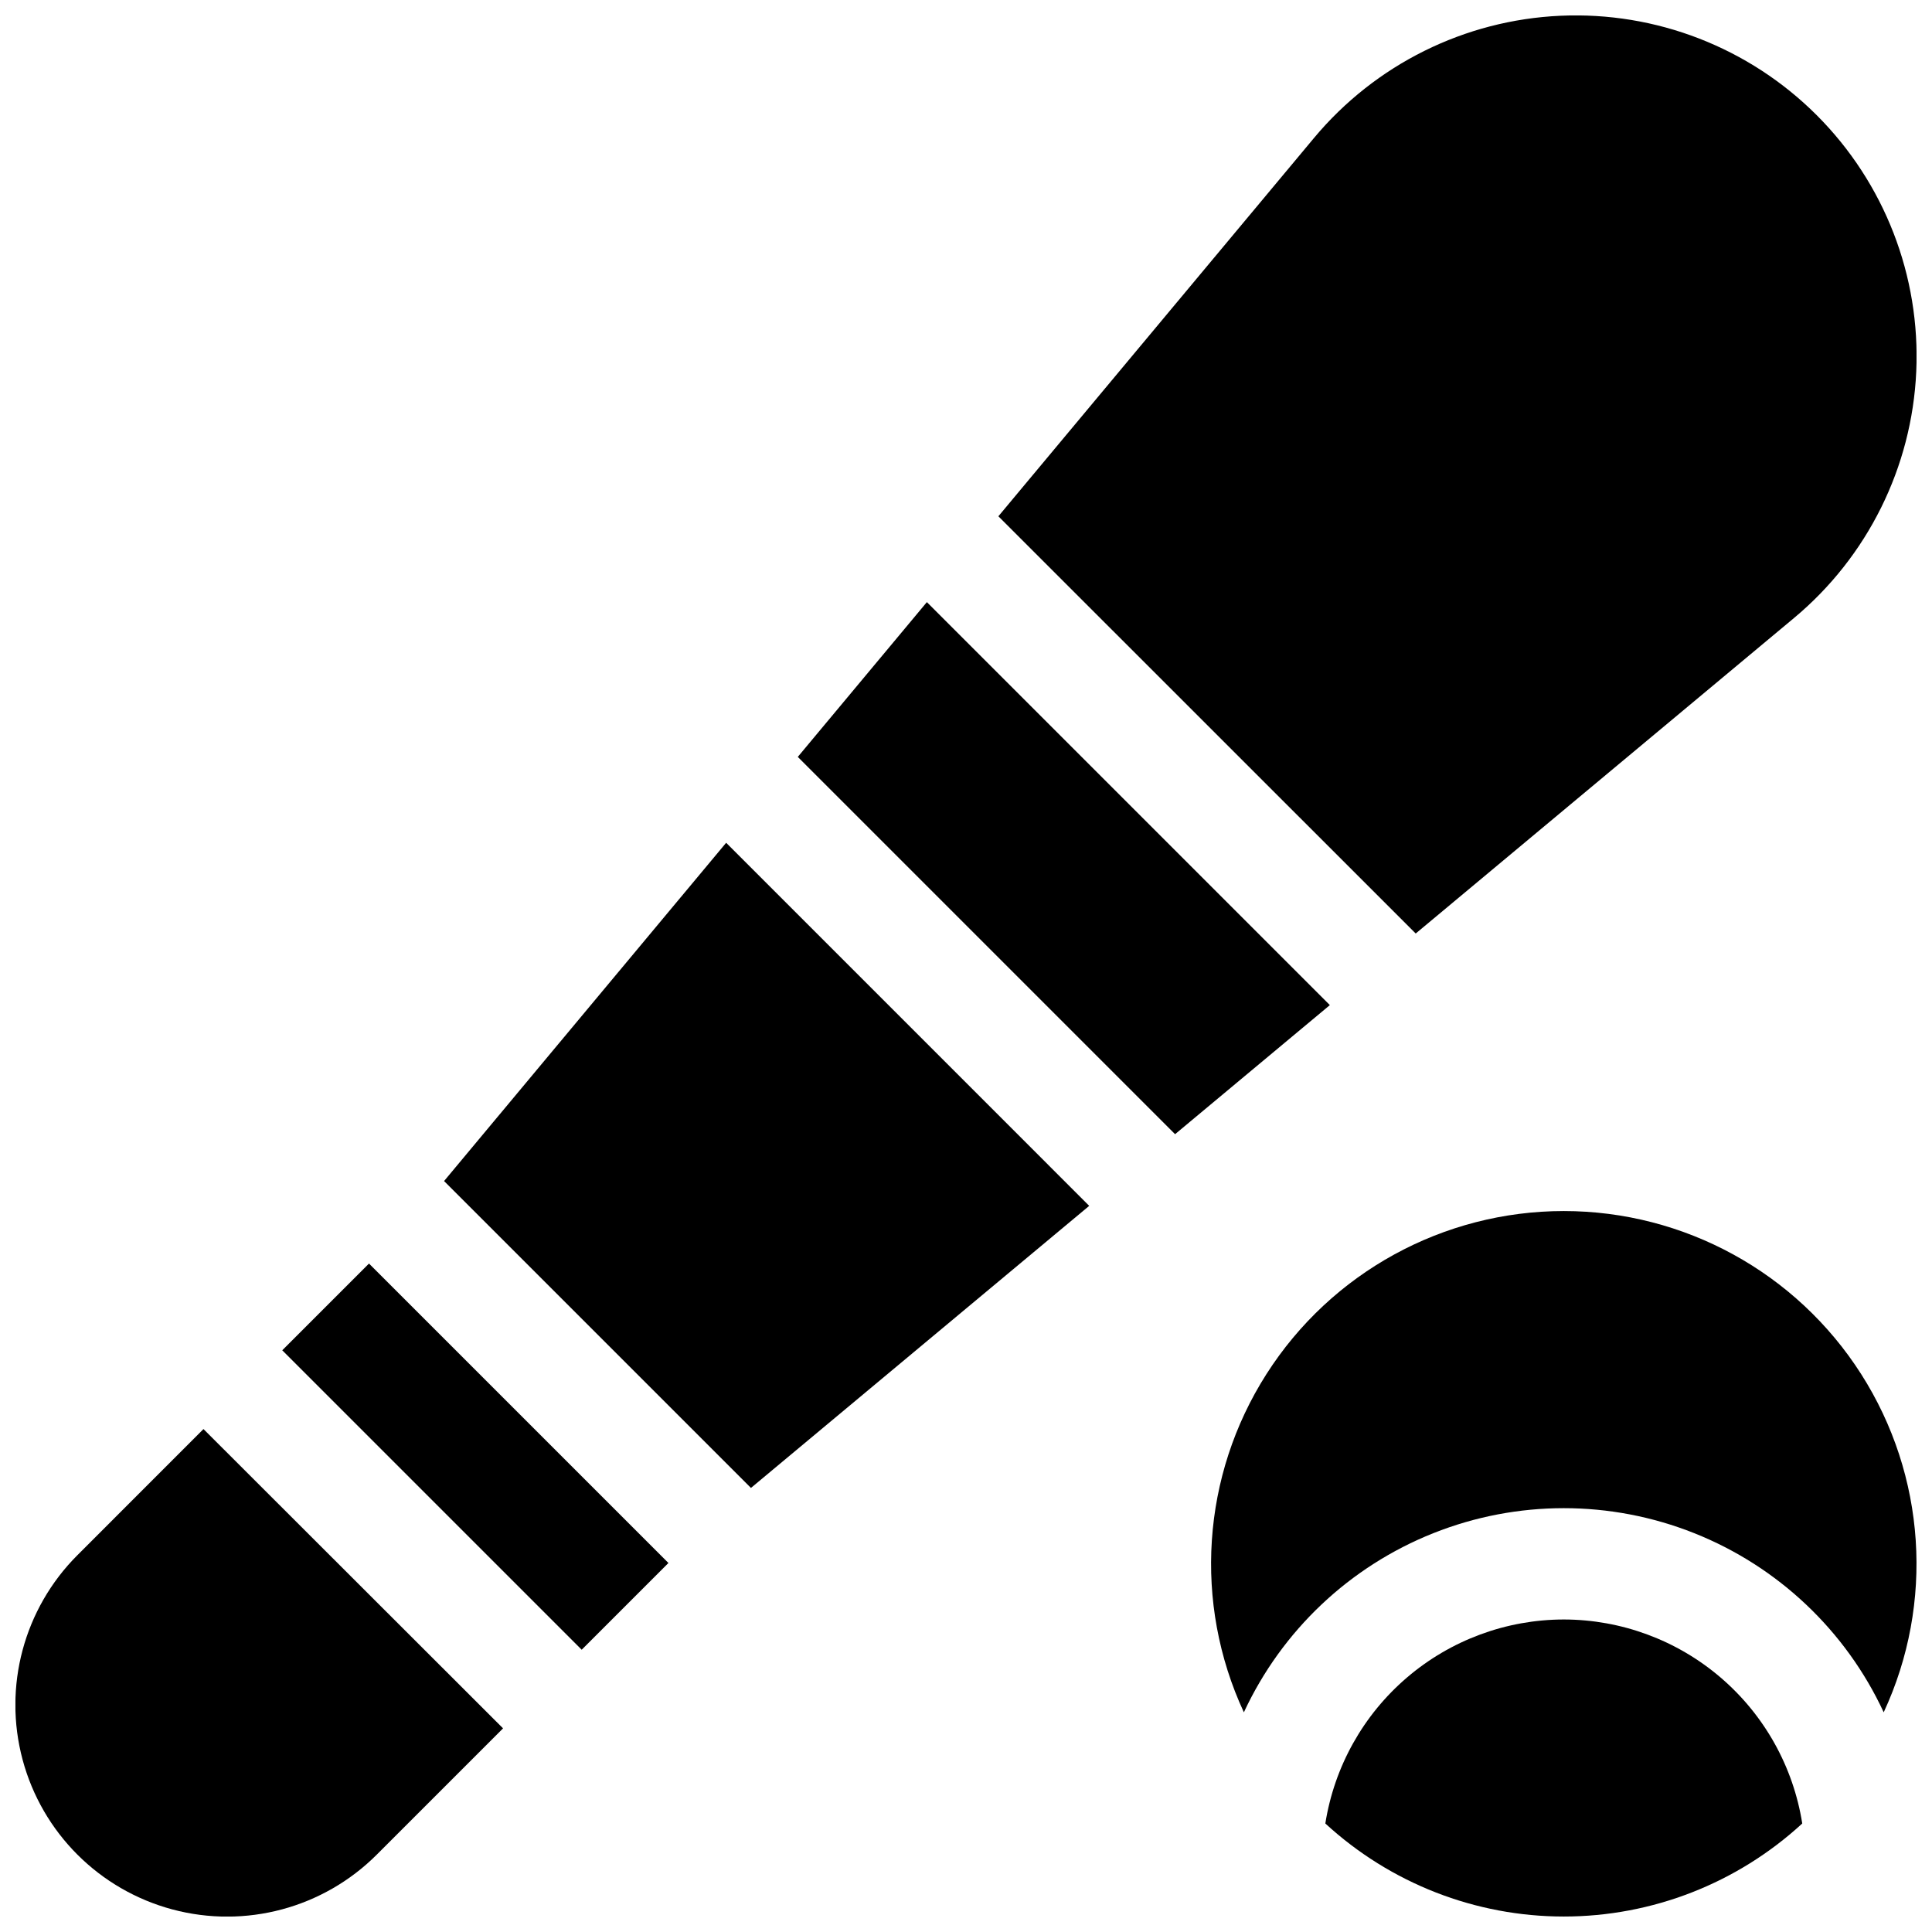 <?xml version="1.0" encoding="UTF-8"?>
<!-- Uploaded to: ICON Repo, www.svgrepo.com, Generator: ICON Repo Mixer Tools -->
<svg width="800px" height="800px" version="1.1" viewBox="144 144 512 512" xmlns="http://www.w3.org/2000/svg">
 <defs>
  <clipPath id="d">
   <path d="m408 148.09h243.9v243.91h-243.9z"/>
  </clipPath>
  <clipPath id="c">
   <path d="m148.09 522h129.91v129.9h-129.91z"/>
  </clipPath>
  <clipPath id="b">
   <path d="m464 464h187.9v134h-187.9z"/>
  </clipPath>
  <clipPath id="a">
   <path d="m495 573h127v78.902h-127z"/>
  </clipPath>
 </defs>
 <path d="m218.8 501.84 22.988-22.988 79.355 79.355-22.988 22.988z"/>
 <path d="m389.63 303.57-34.207 41.016 99.984 99.984 41.016-34.203z"/>
 <g clip-path="url(#d)">
  <path d="m619.43 307.78c19.492-16.246 31.246-39.945 32.395-65.293 1.145-25.344-8.422-50.008-26.363-67.949-17.941-17.941-42.602-27.508-67.949-26.363-25.348 1.148-49.043 12.906-65.293 32.395l-83.641 100.25 110.6 110.57z"/>
 </g>
 <path d="m261.68 456.99 81.328 81.328 89.645-74.754-96.215-96.219z"/>
 <g clip-path="url(#c)">
  <path d="m164.51 556.14c-14.176 14.176-19.711 34.832-14.523 54.195 5.188 19.363 20.312 34.488 39.676 39.676 19.363 5.188 40.023-0.348 54.195-14.523l33.457-33.457-79.391-79.316z"/>
 </g>
 <g clip-path="url(#b)">
  <path d="m558.42 464.94c-31.914 0.004-61.621 16.289-78.789 43.191-17.172 26.902-19.43 60.703-5.992 89.648 10.062-21.66 28.031-38.648 50.227-47.477 22.191-8.832 46.922-8.832 69.113 0 22.191 8.828 40.164 25.816 50.223 47.477 13.438-28.945 11.18-62.746-5.988-89.648-17.172-26.902-46.879-43.188-78.793-43.191z"/>
 </g>
 <g clip-path="url(#a)">
  <path d="m558.42 573.18c-15.242 0.02-29.977 5.473-41.559 15.383-11.586 9.906-19.254 23.621-21.633 38.68 17.223 15.855 39.781 24.656 63.191 24.656 23.414 0 45.969-8.801 63.195-24.656-2.379-15.059-10.051-28.773-21.633-38.68-11.582-9.91-26.32-15.363-41.562-15.383z"/>
 </g>
</svg>